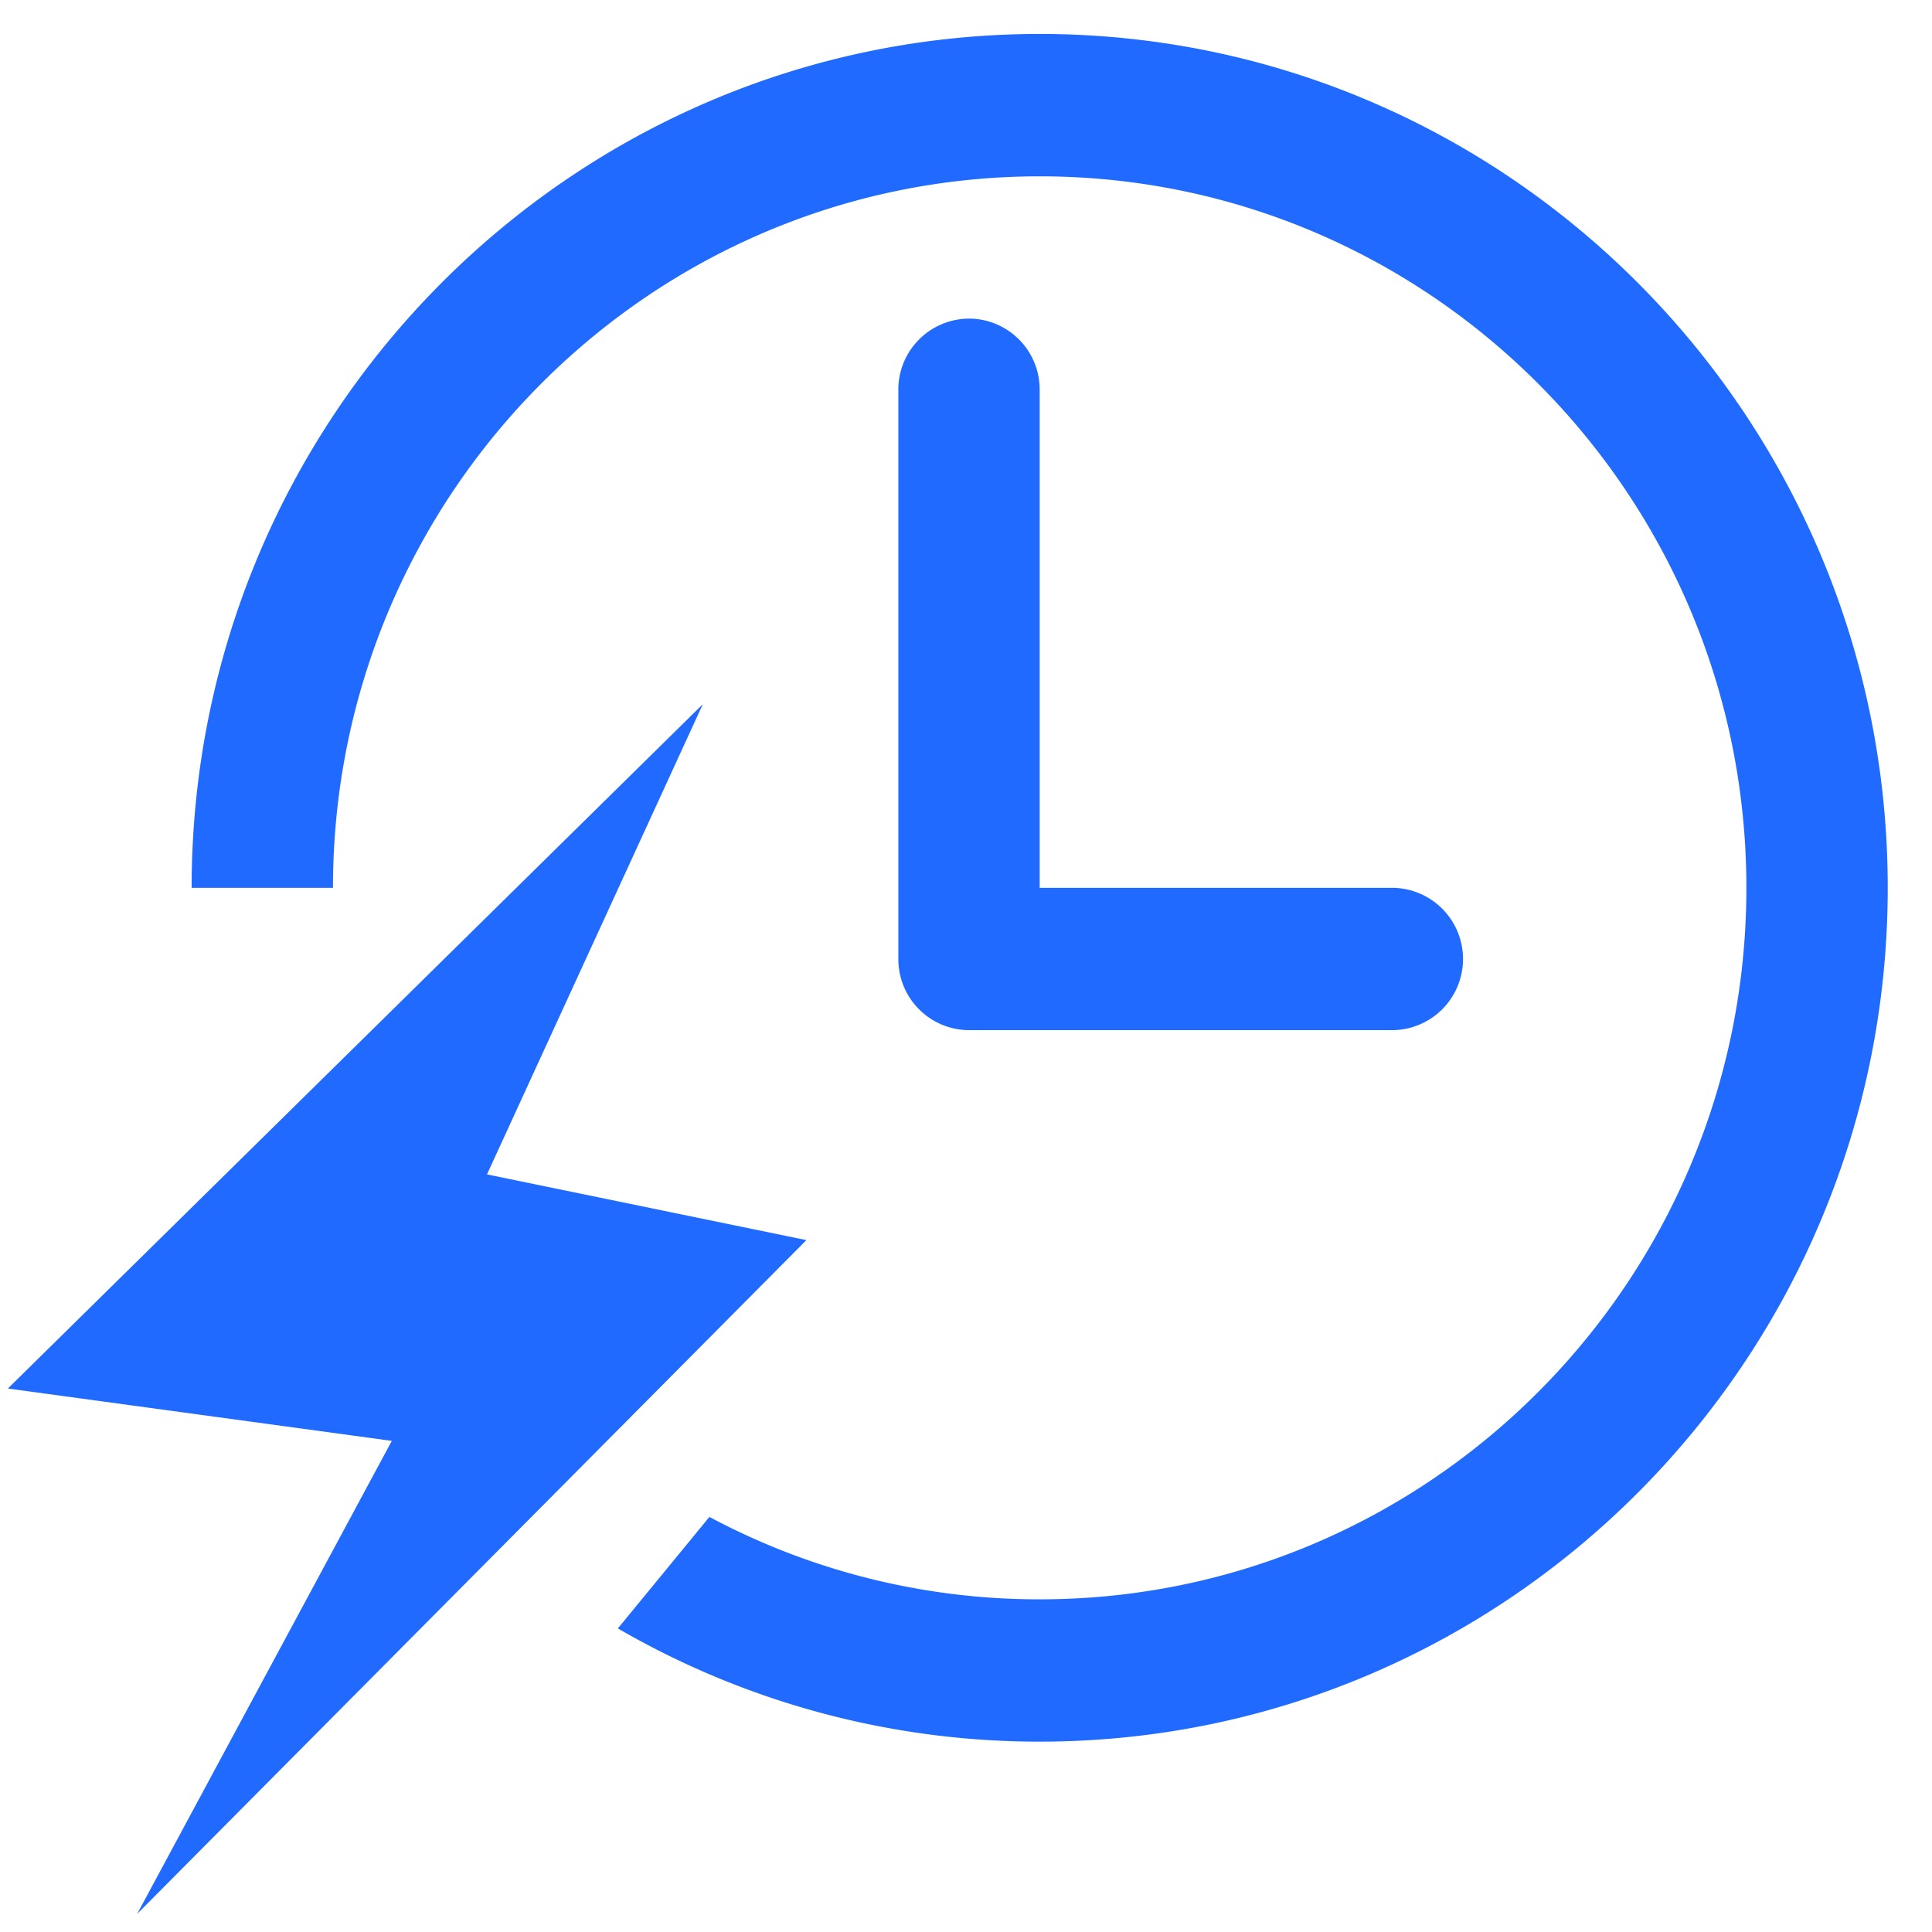 <svg xmlns="http://www.w3.org/2000/svg" xmlns:xlink="http://www.w3.org/1999/xlink" class="icon" viewBox="0 0 1024 1024" width="200" height="200"><defs><style type="text/css"></style></defs><path d="M372.52 373.22L4.17 735.95l203.49 27.75-134.97 250.71L427.4 657.29l-169.29-34.83 114.41-249.24z" fill="#206aff"></path><path d="M513.6 168.88a37.6 37.6 0 0 0-37.46 37.71v301.69A37.6 37.6 0 0 0 513.6 546h224.73a37.72 37.72 0 0 0 0-75.43H551.05v-264a37.59 37.59 0 0 0-37.45-37.71z" fill="#206aff"></path><path d="M551.05 18C303 18 101.57 220.92 101.57 470.57h74.91c0-208.16 167.81-377.11 374.57-377.11S925.62 262.4 925.62 470.57s-167.8 377.11-374.57 377.11A370.59 370.59 0 0 1 376 804l-48.52 59.1a444.65 444.65 0 0 0 223.57 60c248 0 449.49-202.82 449.49-452.54S799.09 18 551.05 18z" fill="#206aff"></path></svg>